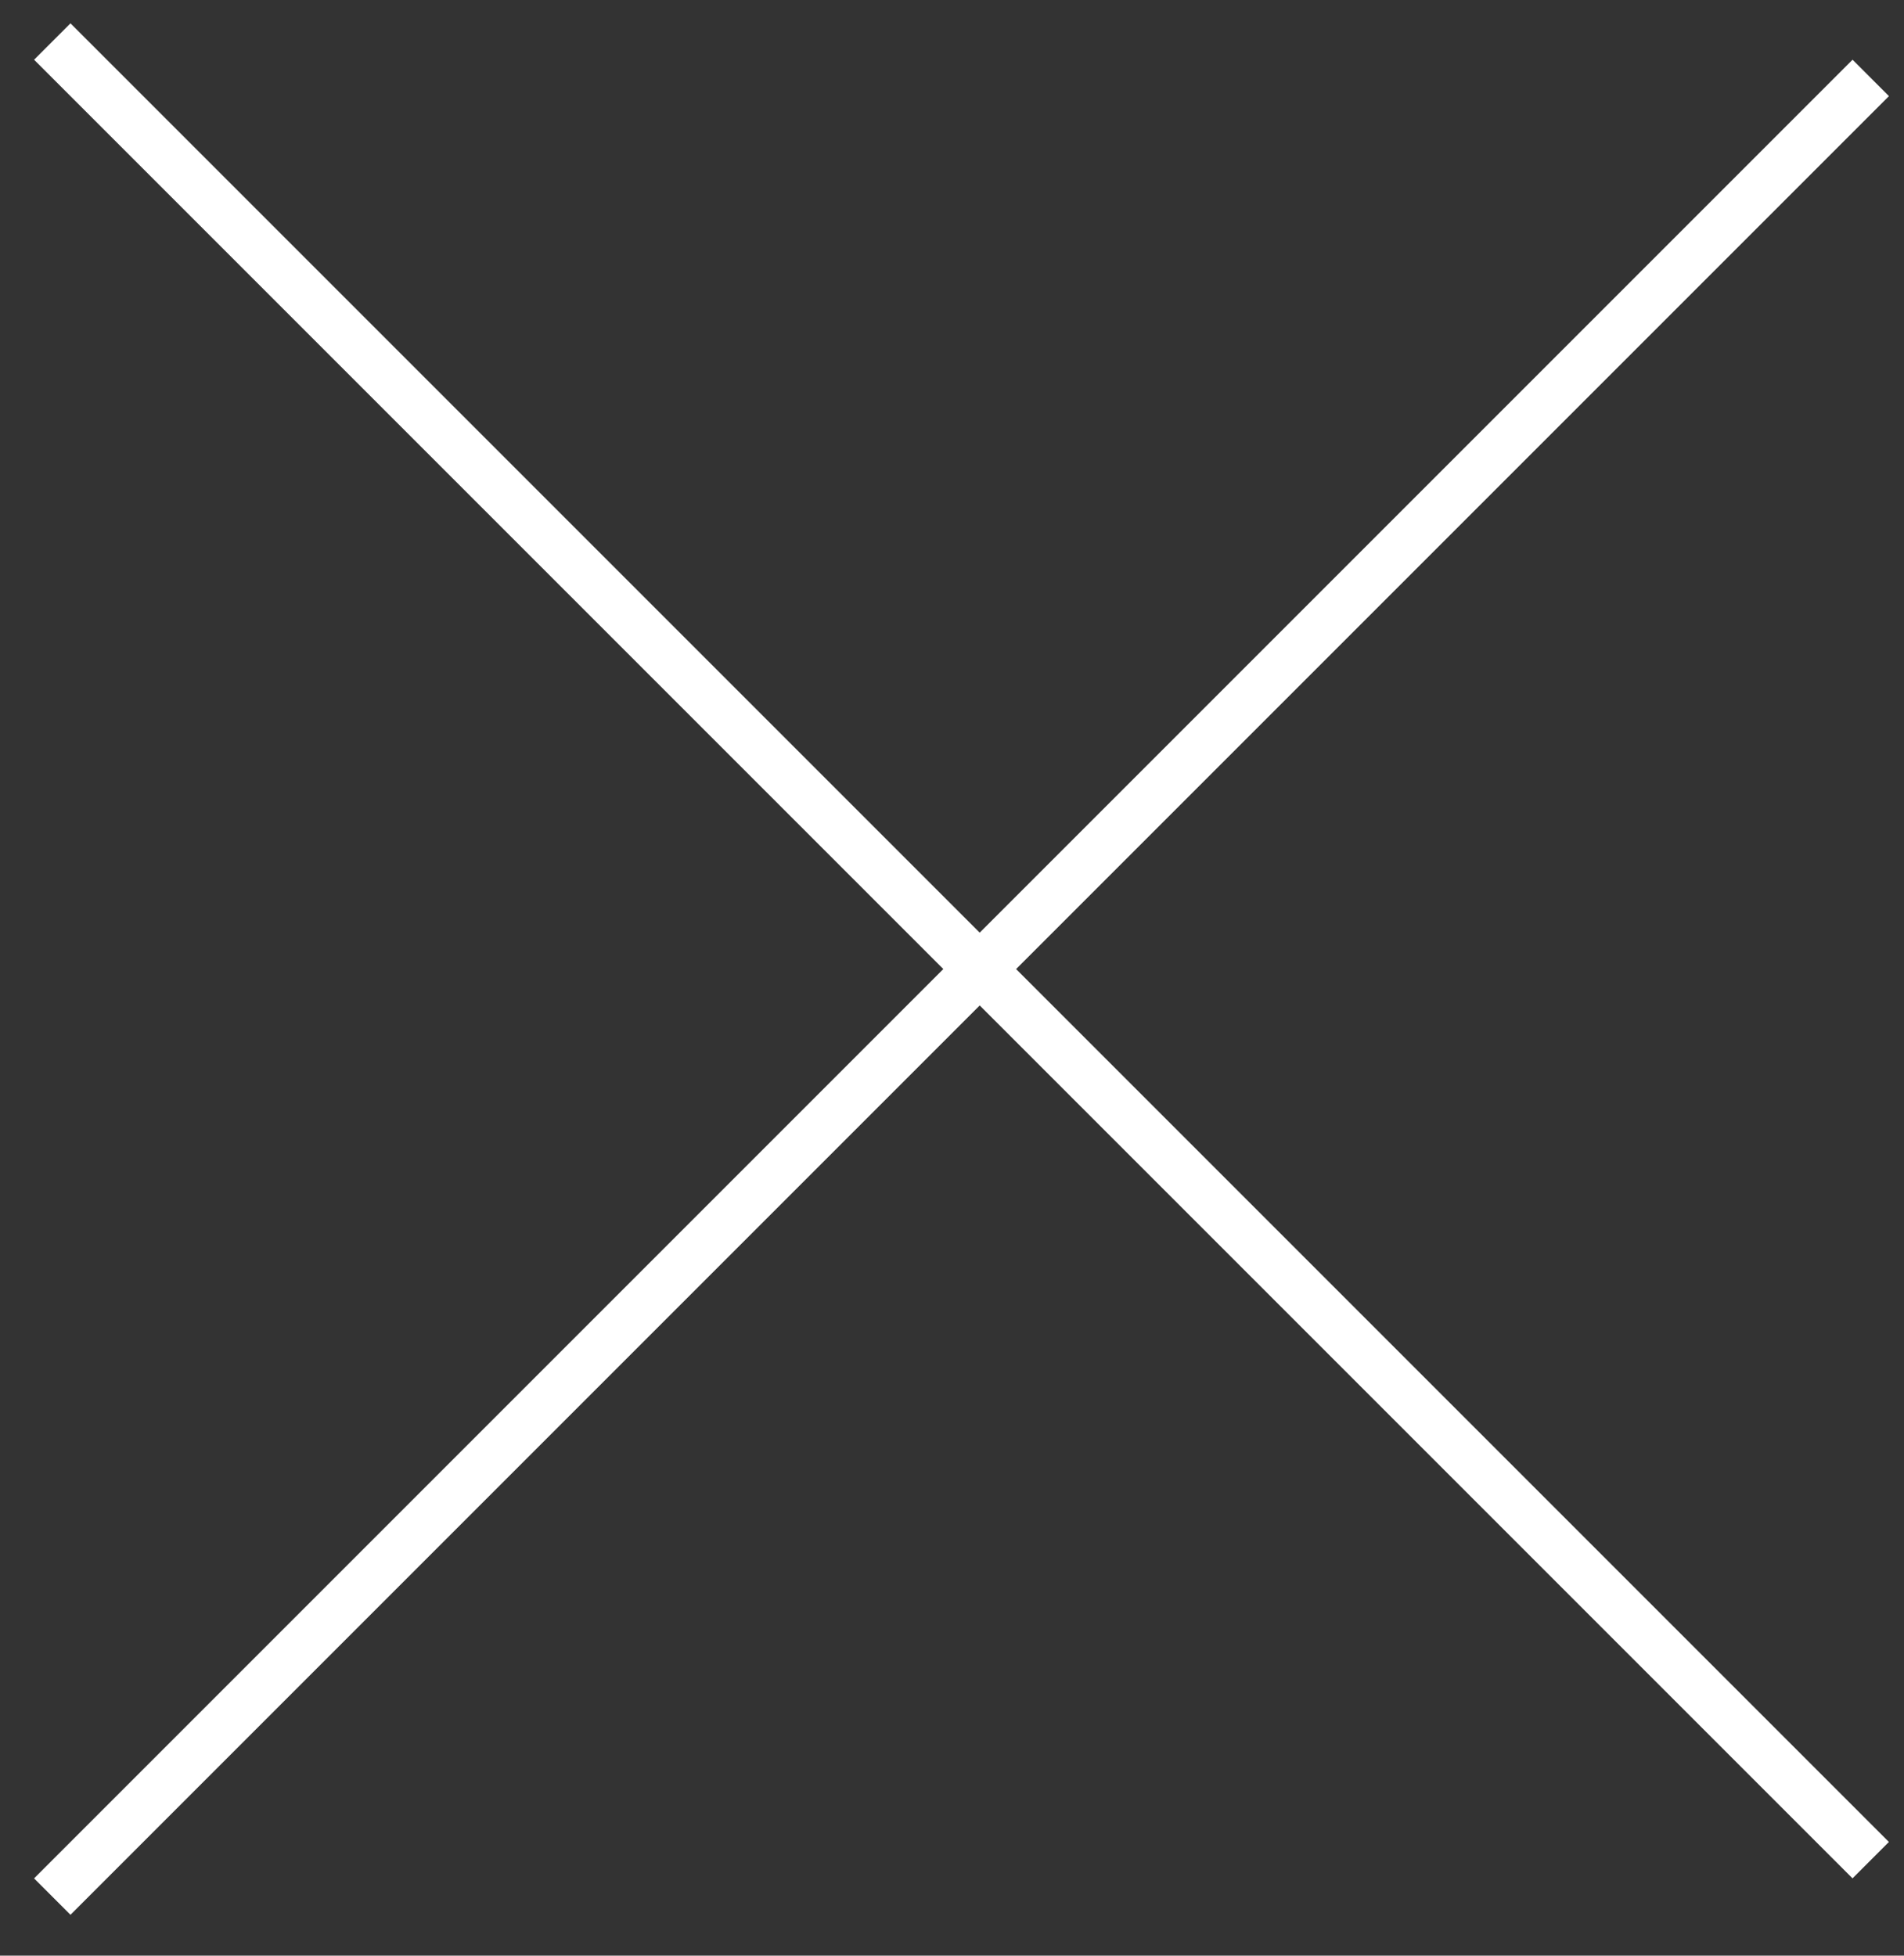 <?xml version="1.0" encoding="UTF-8"?> <svg xmlns="http://www.w3.org/2000/svg" width="37" height="38" viewBox="0 0 37 38" fill="none"><rect x="0" y="0" width="37" height="38" fill="#333333" stroke="none"/> <line x1="1.016" y1="0.807" x2="36.353" y2="36.144" stroke="white"></line> <line x1="36.354" y1="1.514" x2="1.016" y2="36.852" stroke="white"></line> </svg> 